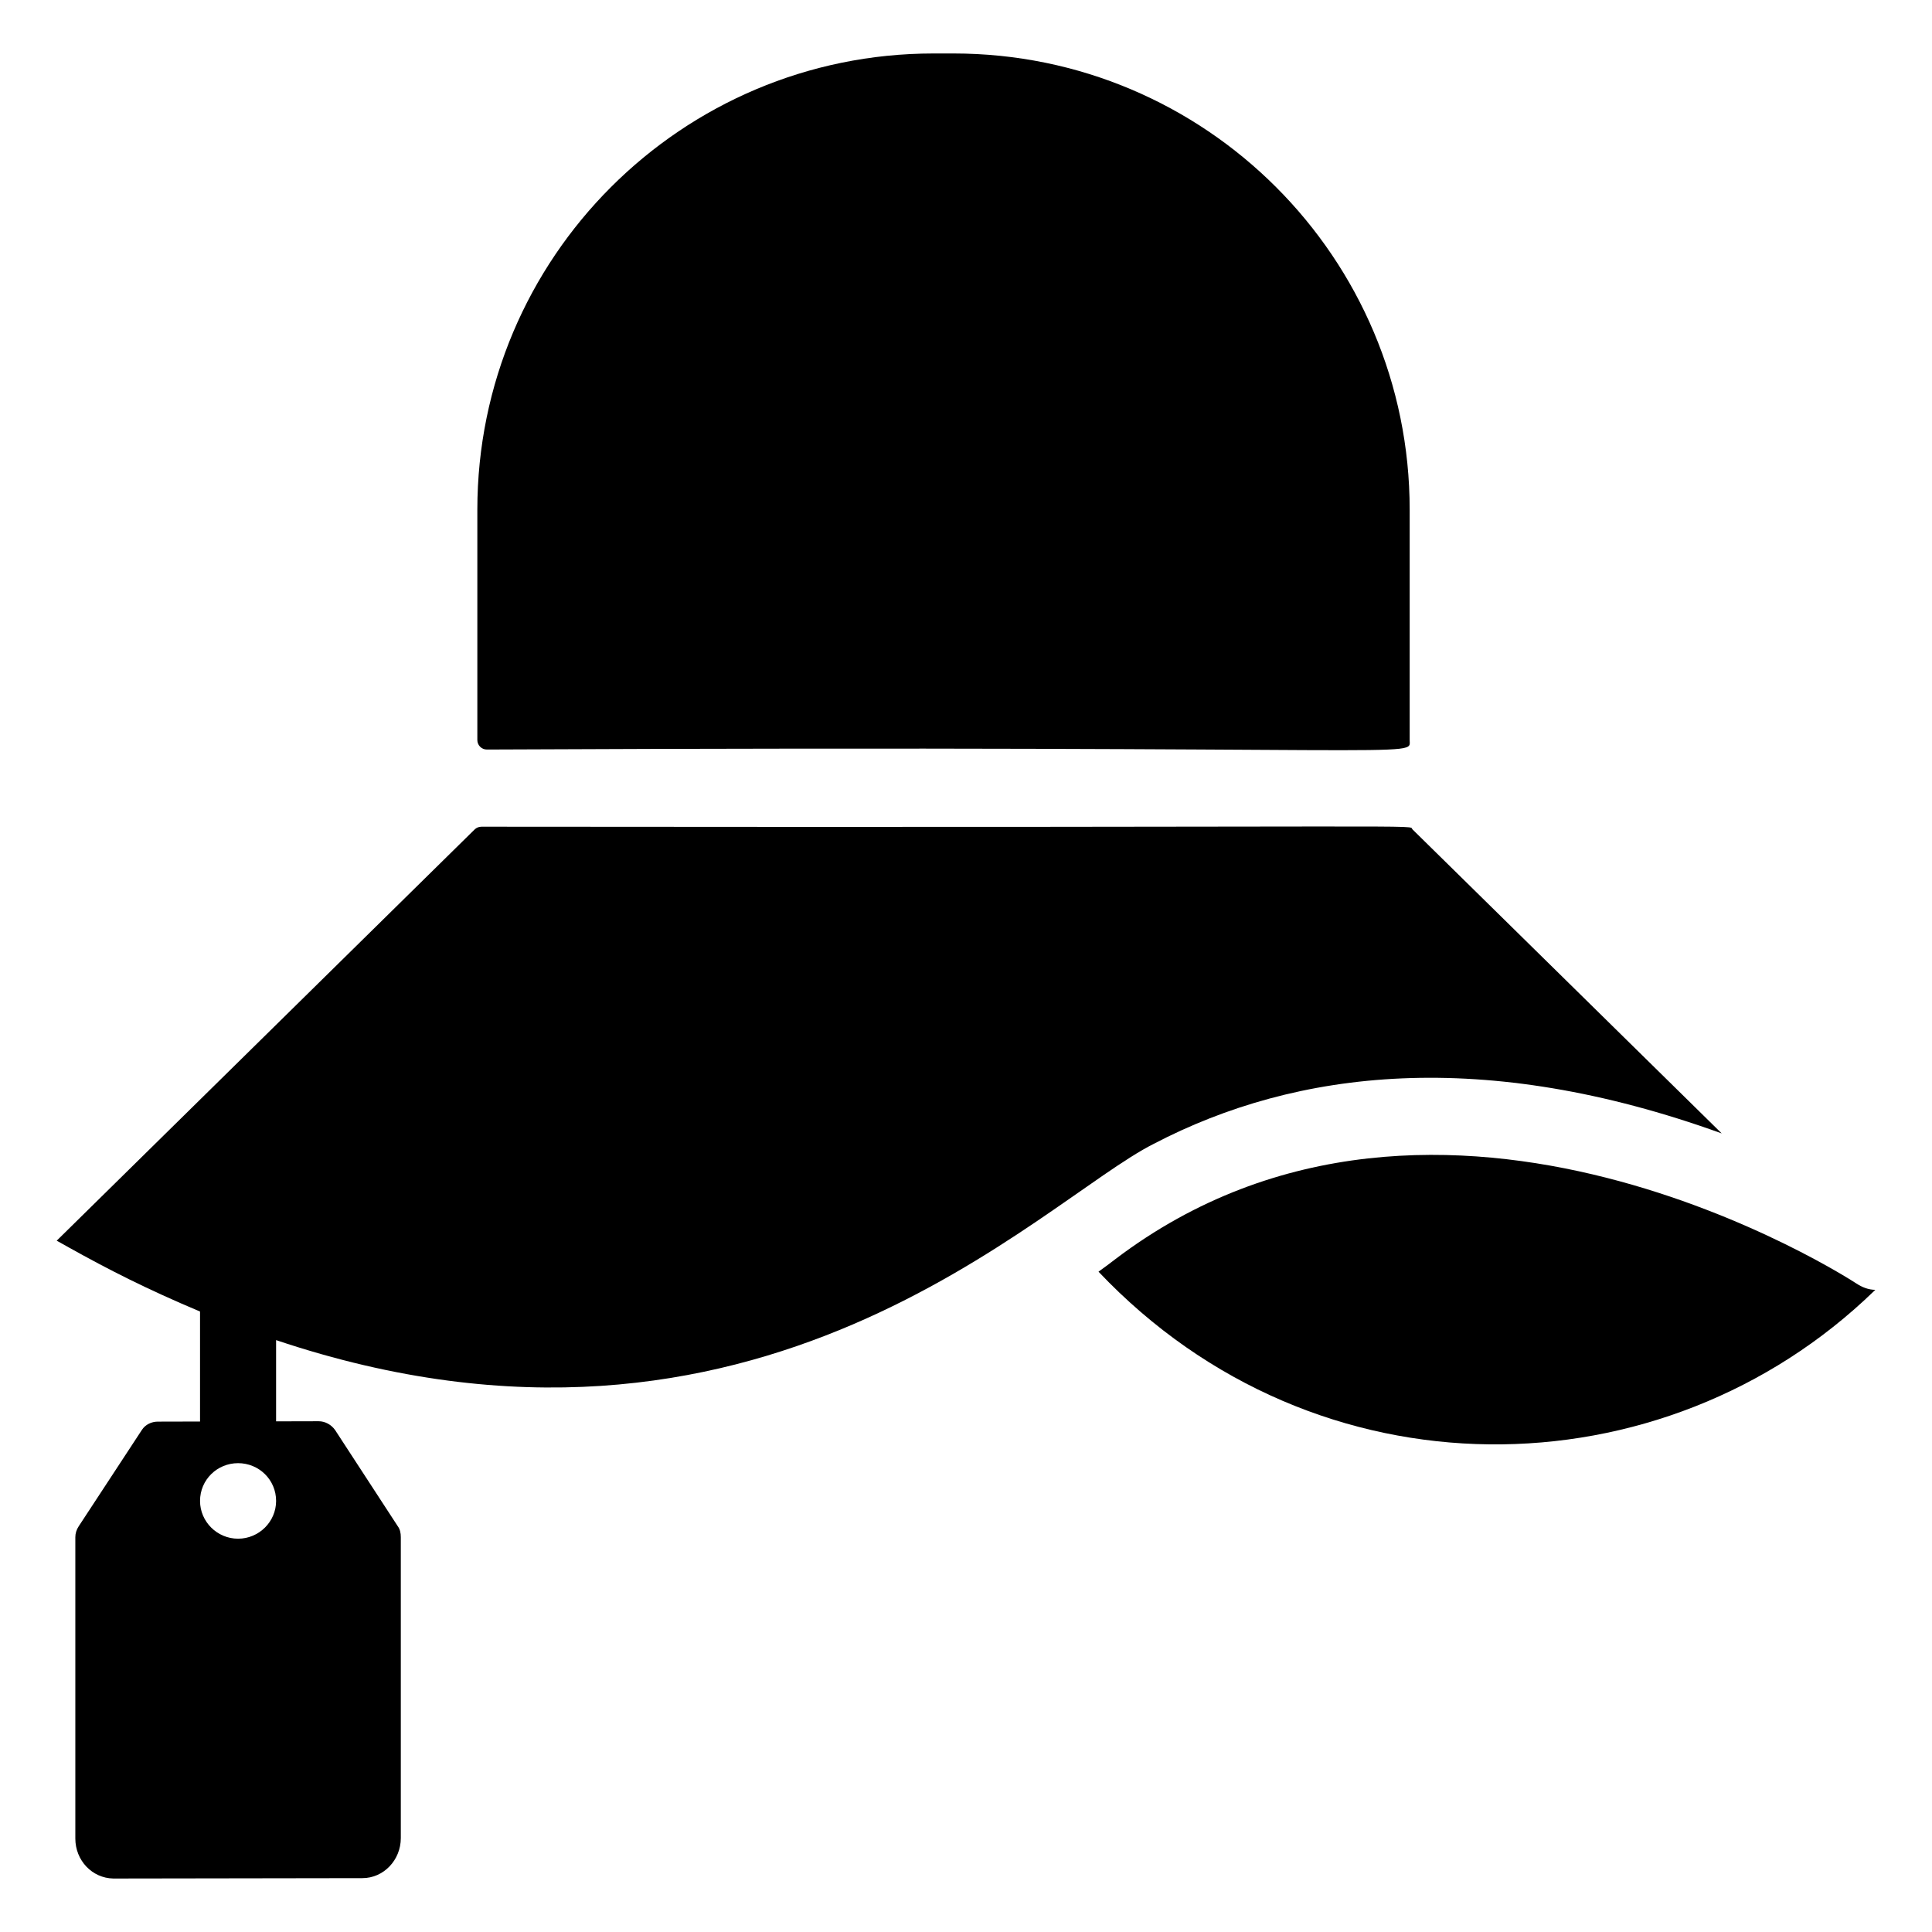 <?xml version="1.0" encoding="UTF-8"?>
<!-- Uploaded to: ICON Repo, www.svgrepo.com, Generator: ICON Repo Mixer Tools -->
<svg fill="#000000" width="800px" height="800px" version="1.1" viewBox="144 144 512 512" xmlns="http://www.w3.org/2000/svg">
 <g>
  <path d="m439.55 477.71c-1.41 1.102-2.922 2.203-4.434 3.301 57.84 61.039 149.69 59.285 205.55 5.106l0.301-0.301c-1.812 0-3.527-0.699-5.039-1.699-1.105-0.703-110.13-71.852-196.38-6.406z"/>
  <path d="m271.56 363.09c-0.664 0-1.301 0.262-1.773 0.723l-110.76 108.98c1.133 0.613 2.164 1.227 3.293 1.84 10.387 5.793 20.418 10.926 34.691 16.938v29.148l-11.184 0.027c-1.715 0-3.324 0.801-4.231 2.203l-16.727 25.516c-0.605 0.902-0.906 1.902-0.906 2.902v79.855c0 5.805 4.434 10.508 10.078 10.605l66-0.102c5.644 0 10.176-4.805 10.176-10.605v-79.754c0-1.102-0.203-2.102-0.805-2.902l-16.629-25.52c-1.008-1.402-2.621-2.301-4.332-2.301l-11.285 0.027v-21.527c127.9 42.961 202.42-36.832 232.59-52.016 37.906-19.781 87.418-25.551 150.51-2.762l-81.934-80.559c-1.414-1.387 14.203-0.445-246.78-0.723zm-64.469 188.68c-5.543 0-10.078-4.504-10.078-10.008 0-5.606 4.535-10.008 10.078-10.008 5.543 0 10.078 4.402 10.078 10.008 0 5.504-4.535 10.008-10.078 10.008z"/>
  <path d="m391.41 158.17c-66.777 0-120.91 54.137-120.91 120.91v61.035c0 1.391 1.129 2.519 2.519 2.519 252.39-1.164 244.56 2.406 244.56-2.519v-61.035c0-66.781-54.137-120.91-120.91-120.91z"/>
 </g>
</svg>